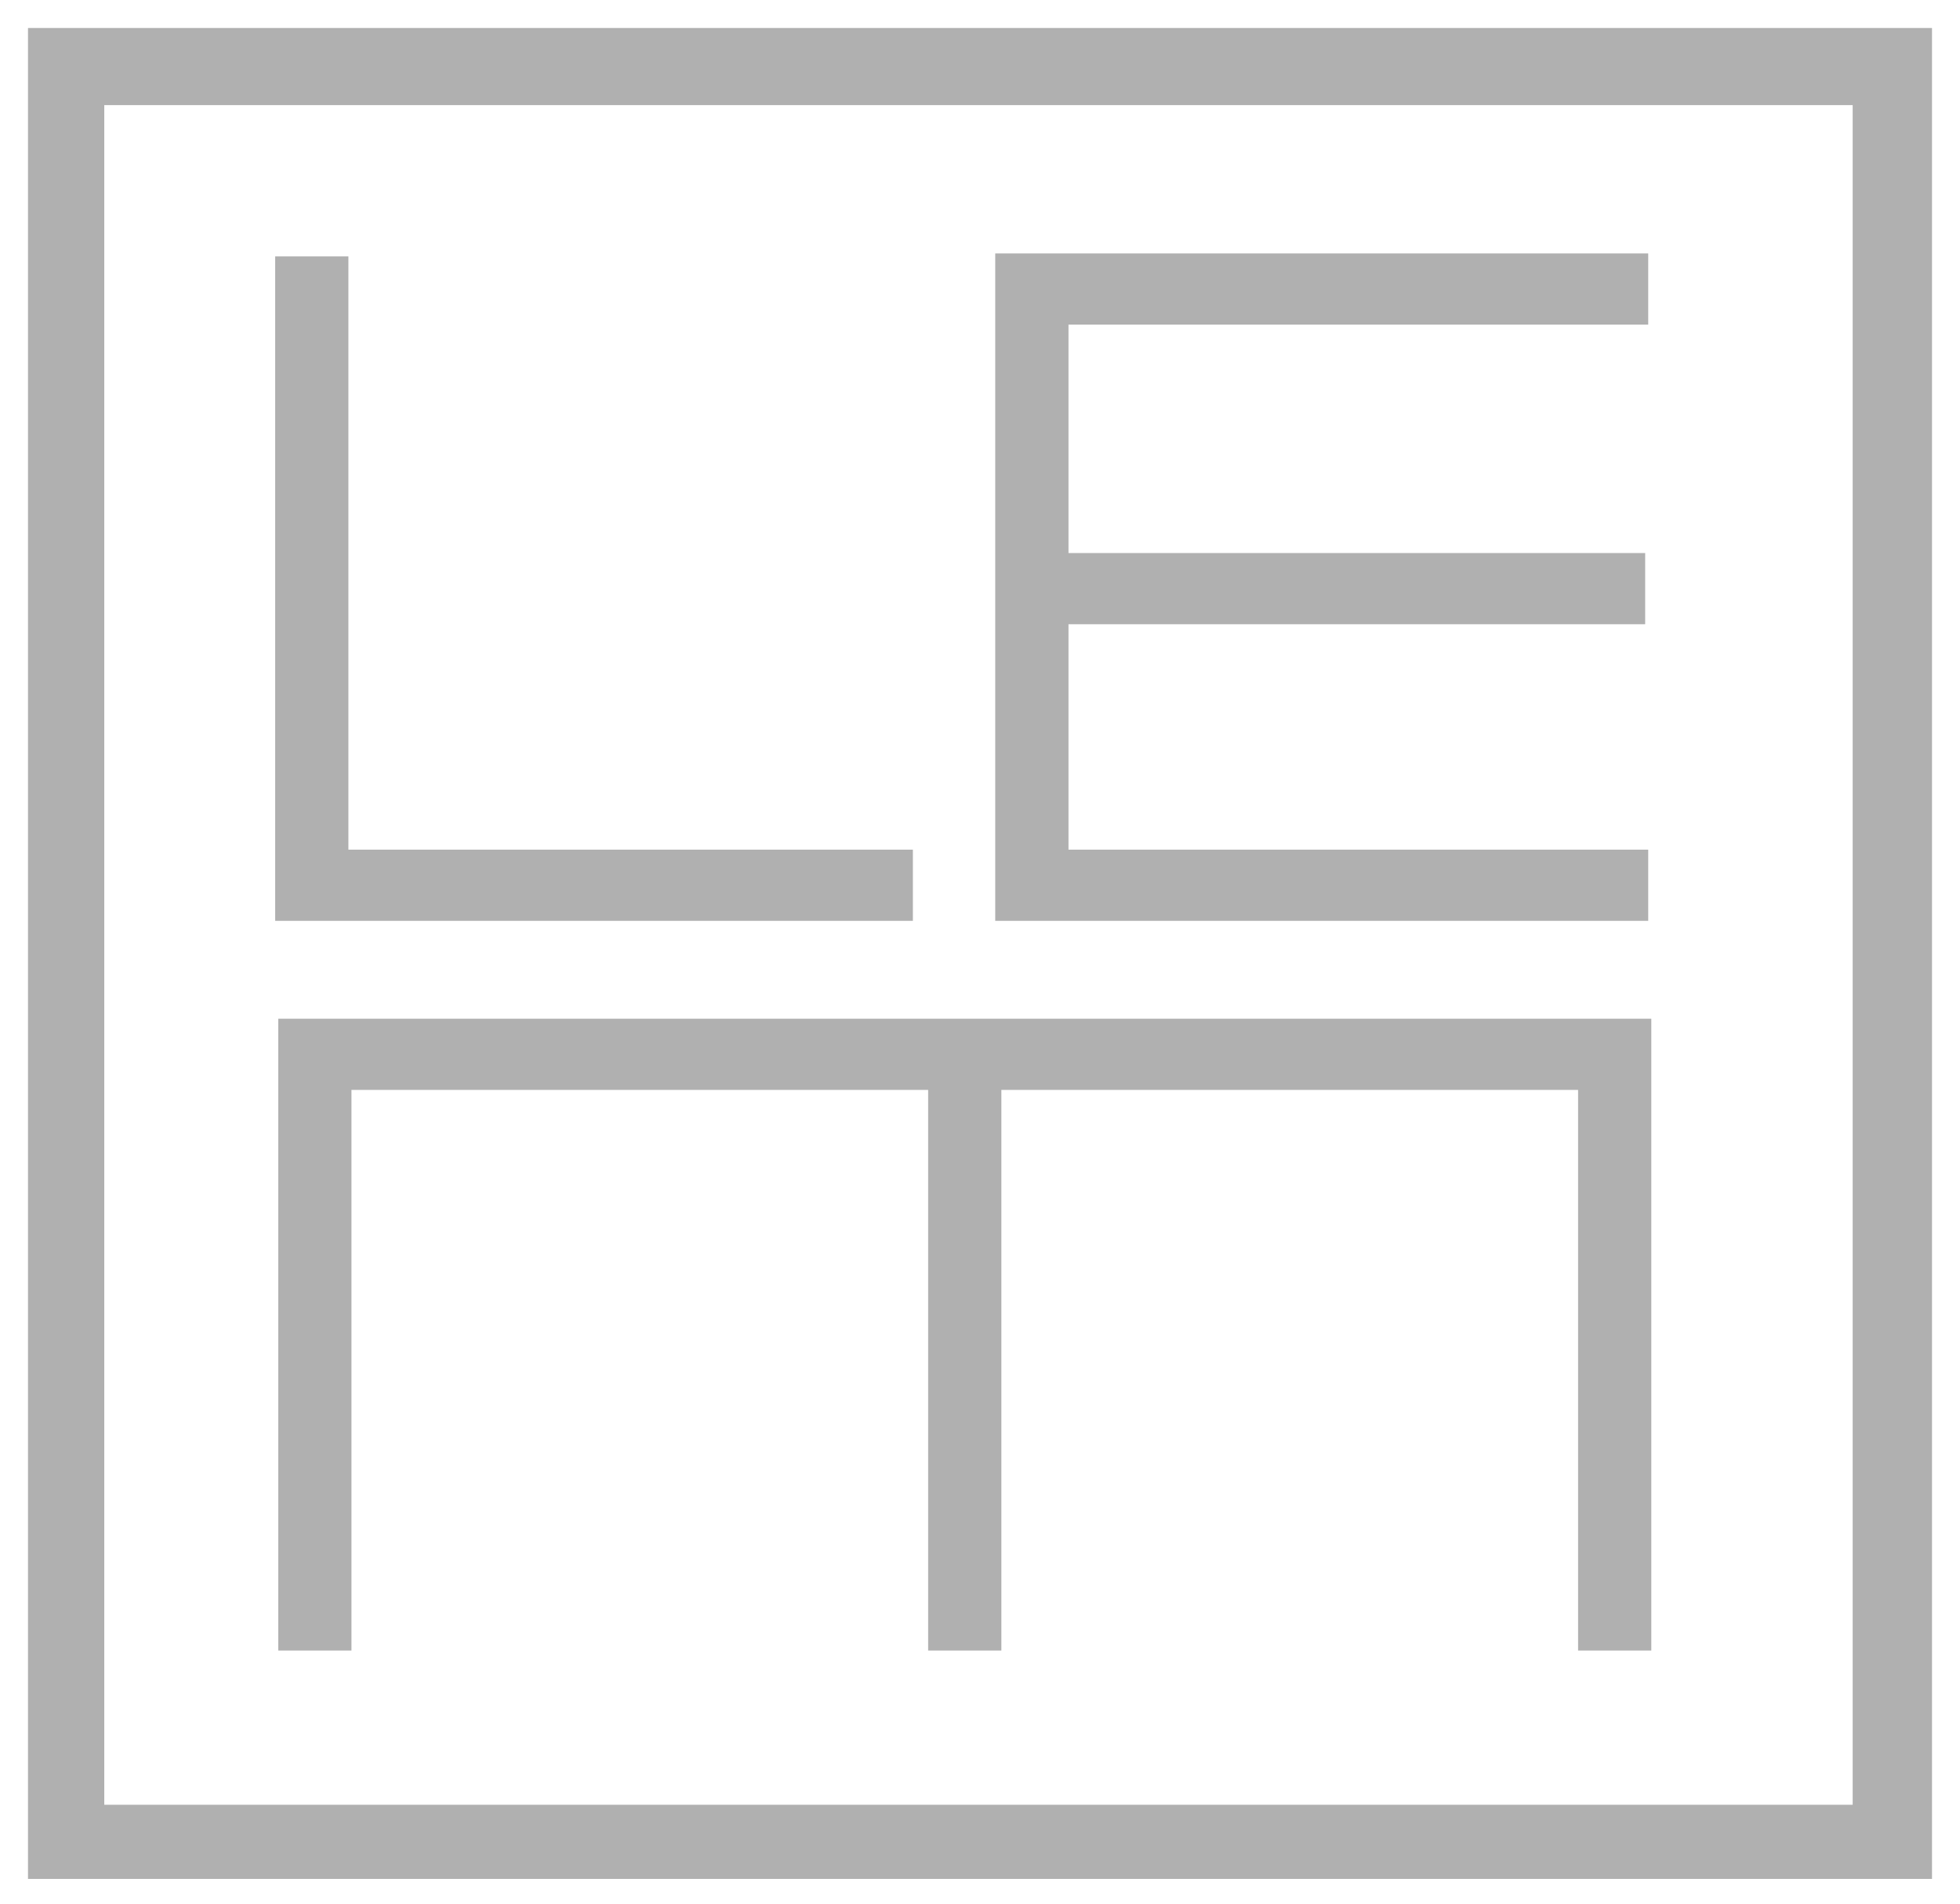 <?xml version="1.0" encoding="UTF-8"?> <svg xmlns="http://www.w3.org/2000/svg" width="70" height="68" viewBox="0 0 70 68" fill="none"> <path d="M69 67.116H1V1H69V67.116ZM3.724 64.467H66.167V3.755H3.724V64.467Z" fill="#B0B0B0"></path> <path d="M32.603 32.893H9.828V9.159H12.443V30.35H32.603V32.893Z" fill="#B0B0B0"></path> <path d="M58.865 32.893H35.544V9.053H58.865V11.596H38.16V30.35H58.865V32.893Z" fill="#B0B0B0"></path> <path d="M58.756 19.755H36.852V22.298H58.756V19.755Z" fill="#B0B0B0"></path> <path d="M58.975 58.958H56.36V38.932H12.552V58.958H9.937V36.389H58.975V58.958Z" fill="#B0B0B0"></path> <path d="M35.763 37.661H33.148V58.958H35.763V37.661Z" fill="#B0B0B0"></path> </svg> 